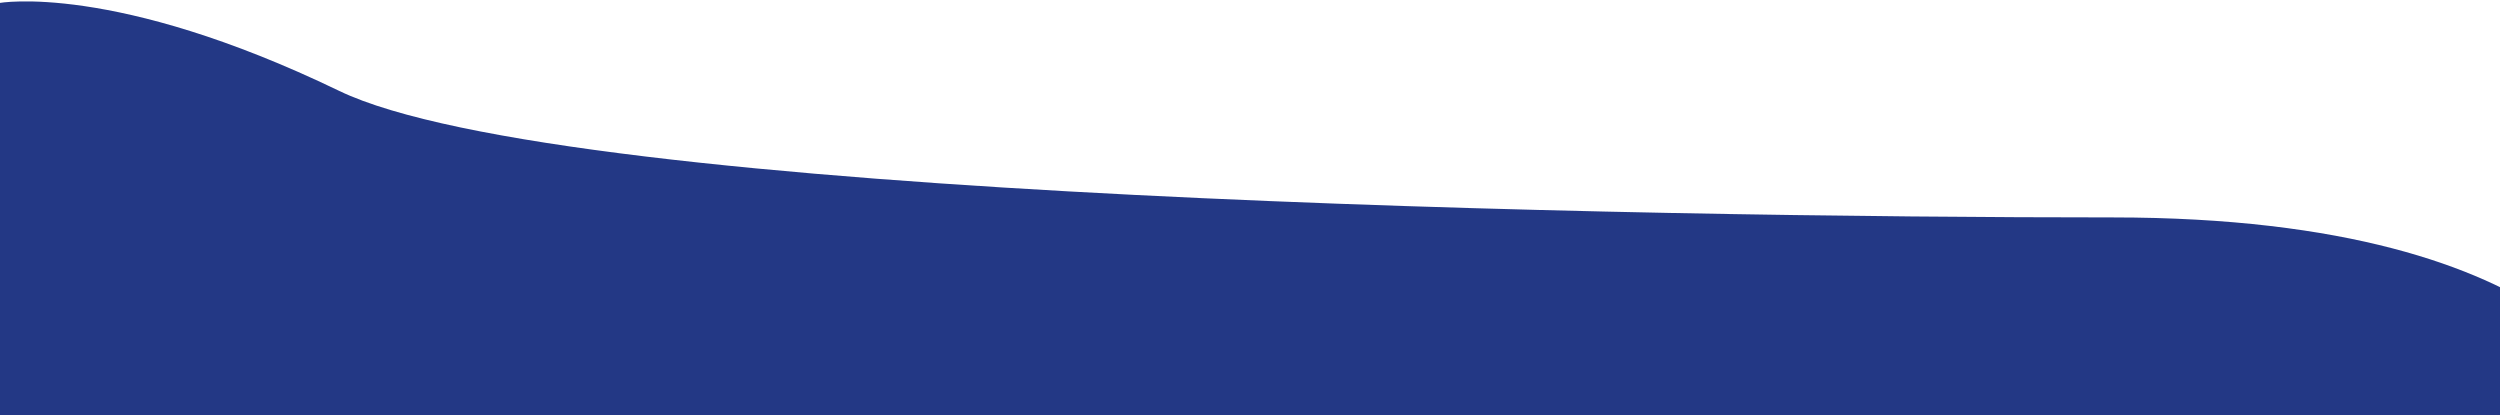 <svg xmlns="http://www.w3.org/2000/svg" width="1240" height="206" viewBox="0 0 1240 206" fill="none">
  <path d="M-0.5 206L1308 206C1308 206 1280.51 107.844 1047.88 107.844C815.247 107.844 280 99 168.164 45.046C56.327 -8.907 -0.5 1.5 -0.5 1.5L-0.5 206Z" fill="#233885"/>
</svg>